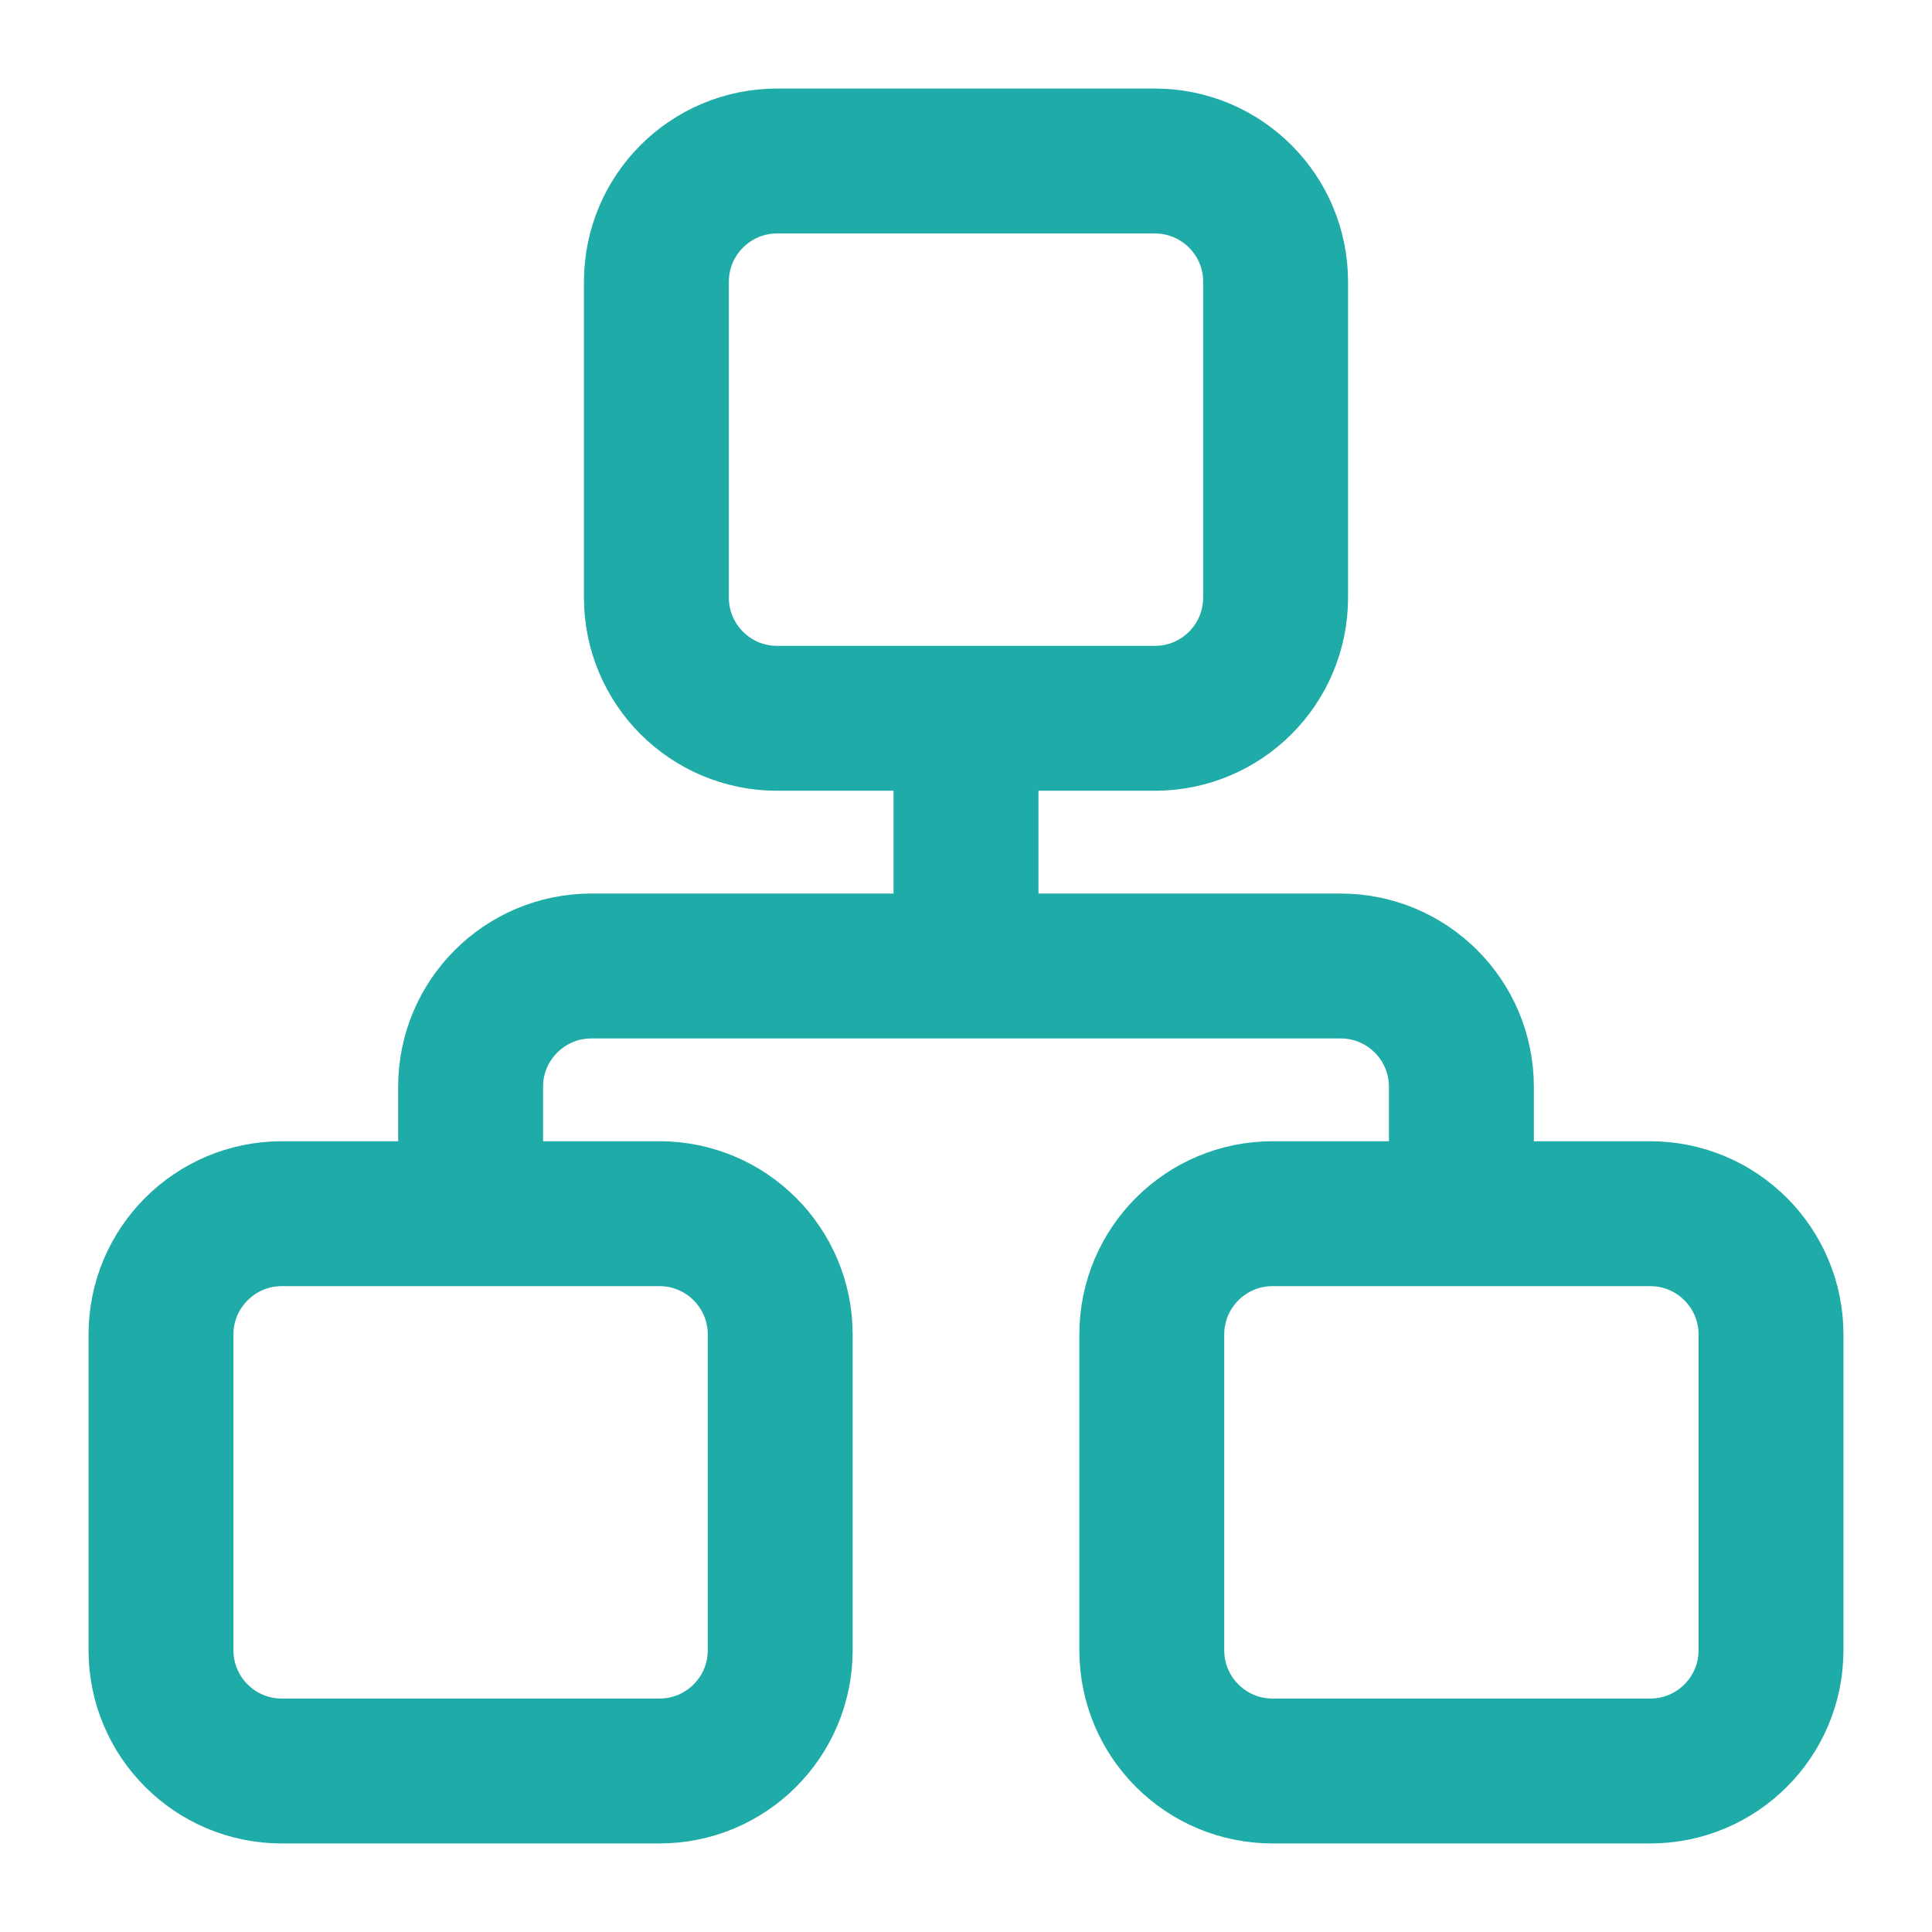 <svg width="24" height="24" viewBox="0 0 24 24" fill="none" xmlns="http://www.w3.org/2000/svg">
<path d="M5.846 15.077V13.5C5.846 12.672 6.518 12 7.346 12H16.654C17.482 12 18.154 12.672 18.154 13.5V15.077" stroke="#1FABA7" stroke-width="1.8"/>
<path d="M14.308 20.5V16.577C14.308 15.749 14.979 15.077 15.808 15.077H20.5C21.328 15.077 22 15.749 22 16.577V20.5C22 21.329 21.328 22 20.5 22H15.808C14.979 22 14.308 21.329 14.308 20.5Z" stroke="#1FABA7" stroke-width="1.8"/>
<path d="M8.154 7.423V3.5C8.154 2.672 8.825 2 9.654 2H14.346C15.175 2 15.846 2.672 15.846 3.5V7.423C15.846 8.252 15.175 8.923 14.346 8.923H9.654C8.825 8.923 8.154 8.252 8.154 7.423Z" stroke="#1FABA7" stroke-width="1.8"/>
<path d="M12 9L12 12.077" stroke="#1FABA7" stroke-width="1.8"/>
<path d="M2 20.5V16.577C2 15.749 2.672 15.077 3.5 15.077H8.192C9.021 15.077 9.692 15.749 9.692 16.577V20.5C9.692 21.329 9.021 22 8.192 22H3.5C2.672 22 2 21.329 2 20.5Z" stroke="#1FABA7" stroke-width="1.8"/>
</svg>
